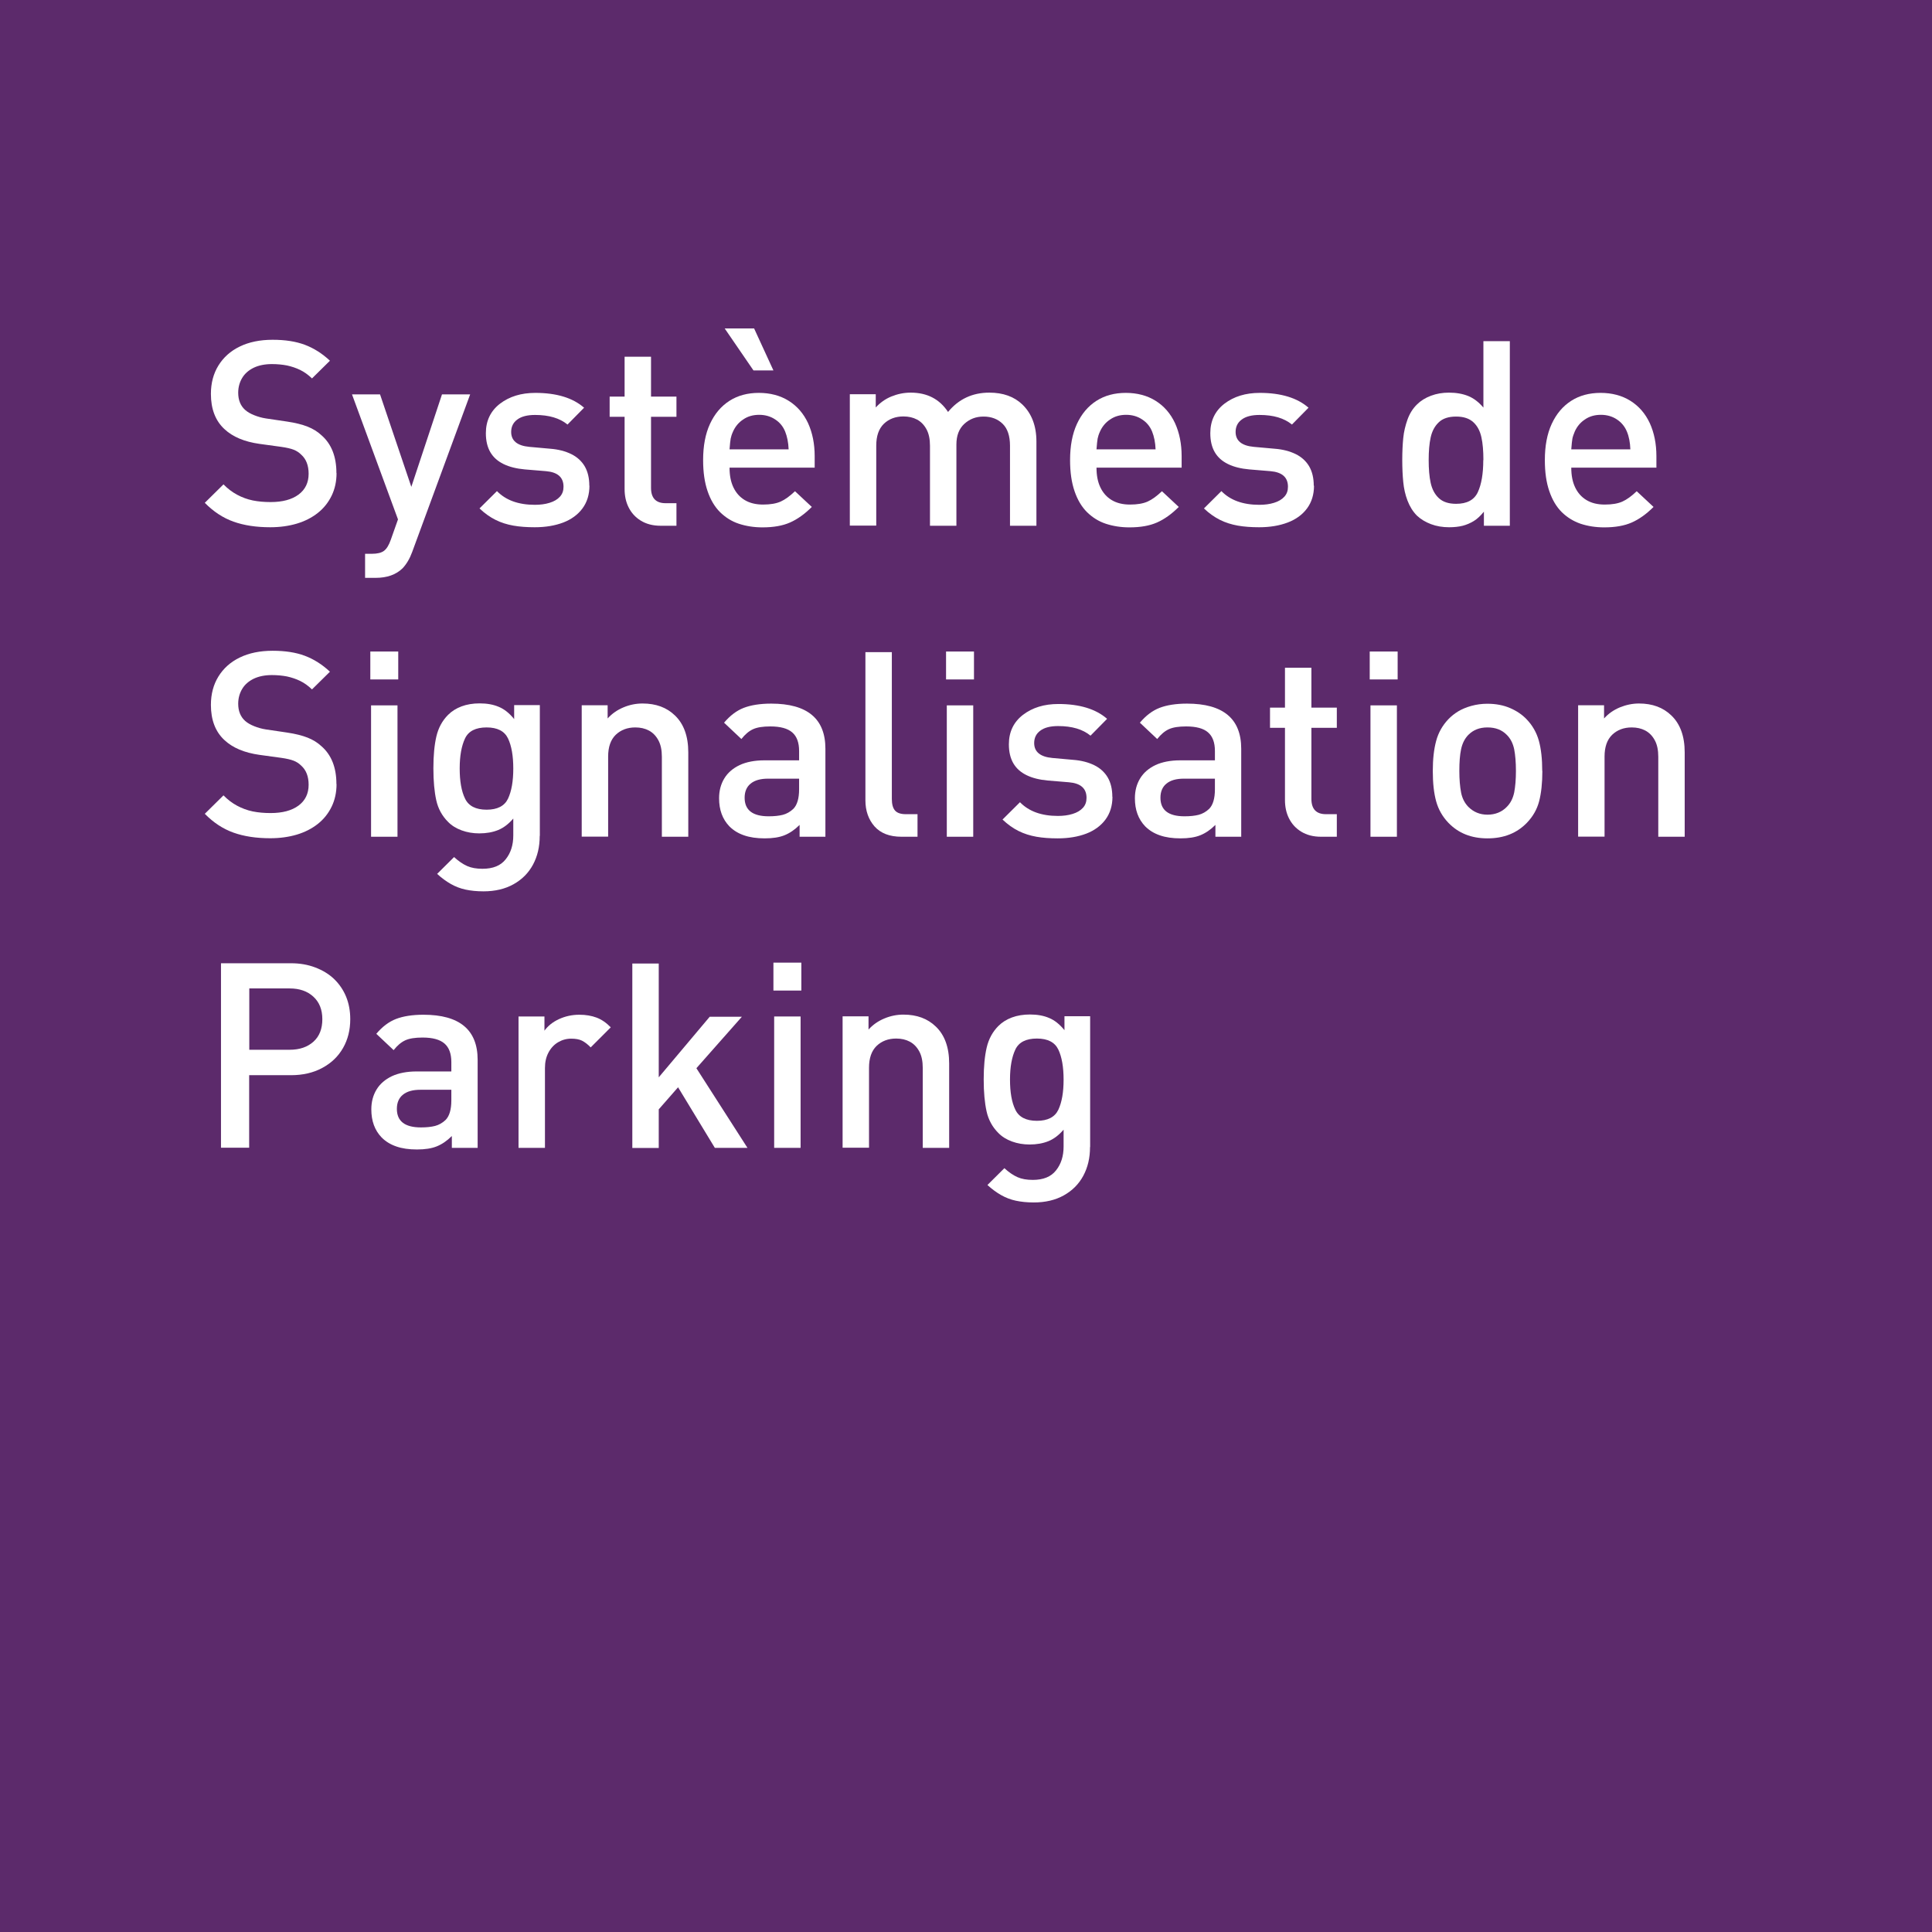 <?xml version="1.0" encoding="UTF-8"?>
<svg id="b" data-name="CLOISON4" xmlns="http://www.w3.org/2000/svg" viewBox="0 0 155 155">
  <rect x="-125.95" y="-527.46" width="498.9" height="1845.35" fill="#fff"/>
  <g>
    <rect width="155" height="155" fill="#5c2a6b"/>
    <g>
      <path d="m27,37.96c0,.66-.13,1.26-.39,1.8-.26.54-.63,1.01-1.11,1.39-.48.38-1.05.67-1.69.86-.64.19-1.35.29-2.13.29-1.13,0-2.11-.15-2.95-.45s-1.6-.8-2.3-1.51l1.5-1.48c.33.34.7.62,1.09.83s.82.37,1.26.46c.45.09.92.13,1.43.13.95,0,1.7-.2,2.24-.6.54-.4.81-.96.81-1.67,0-.67-.2-1.18-.59-1.53-.18-.18-.38-.31-.61-.4s-.57-.17-1-.23l-1.75-.24c-1.2-.17-2.14-.56-2.81-1.19-.72-.67-1.08-1.61-1.08-2.82,0-.86.2-1.62.6-2.27s.97-1.17,1.72-1.53c.74-.36,1.62-.54,2.63-.54s1.85.13,2.58.4c.72.27,1.4.7,2.02,1.28l-1.44,1.42c-.3-.29-.62-.52-.95-.68s-.69-.28-1.06-.36c-.37-.07-.77-.11-1.21-.11-.56,0-1.05.1-1.45.29-.41.2-.72.47-.93.82-.21.35-.32.75-.32,1.19,0,.59.19,1.05.56,1.38.18.16.42.3.72.42.3.12.61.21.94.26l1.69.25c.68.1,1.23.24,1.66.41.43.17.8.4,1.1.68.81.7,1.21,1.72,1.21,3.04Z" fill="#fff"/>
      <path d="m37.72,31.64l-4.65,12.64c-.2.55-.46.98-.77,1.31-.52.51-1.24.77-2.16.77h-.85v-1.93h.54c.44,0,.77-.08.98-.24.21-.16.39-.45.54-.88l.58-1.64-3.69-10.03h2.25l2.51,7.42,2.46-7.42h2.26Z" fill="#fff"/>
      <path d="m47.29,38.96c0,.72-.19,1.33-.56,1.83s-.89.88-1.54,1.13c-.66.25-1.42.38-2.29.38-.63,0-1.2-.04-1.71-.13s-.99-.24-1.43-.46c-.44-.22-.87-.52-1.29-.92l1.4-1.39c.71.73,1.72,1.1,3.04,1.1.43,0,.83-.05,1.18-.16.36-.11.63-.27.83-.49s.29-.48.29-.8c0-.76-.47-1.17-1.41-1.25l-1.69-.14c-.67-.06-1.24-.2-1.71-.43s-.82-.54-1.06-.95c-.24-.41-.36-.92-.36-1.53,0-.99.38-1.78,1.13-2.36.76-.58,1.7-.87,2.84-.87,1.7,0,3.01.4,3.91,1.19l-1.33,1.35c-.62-.51-1.48-.77-2.6-.77-.62,0-1.1.12-1.43.37-.33.24-.49.58-.49.99,0,.71.49,1.11,1.46,1.2l1.67.15c.66.05,1.22.2,1.69.43.47.23.83.56,1.08.98.25.43.37.95.37,1.56Z" fill="#fff"/>
      <path d="m54.27,42.18h-1.27c-.62,0-1.15-.14-1.59-.41-.44-.27-.76-.63-.98-1.07-.22-.44-.32-.93-.32-1.46v-5.8h-1.2v-1.62h1.2v-3.2h2.12v3.2h2.04v1.62h-2.04v5.7c0,.82.39,1.23,1.17,1.23h.87v1.81Z" fill="#fff"/>
      <path d="m65.37,37.52h-6.84c0,.62.1,1.14.31,1.58.21.44.51.78.91,1.02s.89.36,1.47.36,1.05-.08,1.41-.24c.36-.16.74-.44,1.15-.83l1.35,1.26c-.58.58-1.16.99-1.75,1.25s-1.32.39-2.21.39c-.68,0-1.31-.1-1.89-.29s-1.08-.51-1.51-.93c-.43-.43-.76-.98-1-1.68s-.36-1.52-.36-2.5c0-1.13.18-2.1.55-2.9.37-.8.89-1.42,1.56-1.85.67-.43,1.46-.64,2.36-.64s1.72.21,2.4.64c.68.43,1.19,1.02,1.55,1.79.35.77.53,1.65.53,2.65v.93Zm-3.33-7.8h-1.59l-2.31-3.37h2.36l1.55,3.37Zm1.23,6.33c-.02-.55-.12-1.03-.28-1.43-.17-.41-.43-.73-.8-.97-.36-.24-.79-.37-1.28-.37s-.92.12-1.28.37c-.37.24-.64.57-.82.97-.1.22-.16.41-.19.57-.03.17-.06.45-.09.86h4.74Z" fill="#fff"/>
      <path d="m83.15,42.18h-2.12v-6.42c0-.79-.2-1.38-.59-1.76-.39-.38-.9-.58-1.53-.58s-1.12.2-1.55.59c-.42.39-.63.94-.63,1.65v6.52h-2.12v-6.42c0-.53-.09-.97-.28-1.32-.19-.35-.44-.61-.76-.78-.32-.17-.68-.25-1.09-.25-.64,0-1.16.2-1.57.59-.41.4-.61.98-.61,1.75v6.42h-2.12v-10.54h2.08v1.06c.35-.38.76-.68,1.25-.88s1.01-.31,1.55-.31c1.33,0,2.32.52,3,1.55.85-1.03,1.95-1.55,3.31-1.55,1.11,0,2,.32,2.66.96.74.72,1.12,1.71,1.12,2.96v6.74Z" fill="#fff"/>
      <path d="m94.81,37.52h-6.84c0,.62.1,1.14.31,1.58.21.44.51.78.91,1.02s.89.36,1.47.36,1.05-.08,1.41-.24c.36-.16.74-.44,1.15-.83l1.35,1.26c-.58.58-1.16.99-1.75,1.25s-1.32.39-2.21.39c-.68,0-1.31-.1-1.89-.29s-1.08-.51-1.51-.93c-.43-.43-.76-.98-1-1.68s-.36-1.52-.36-2.5c0-1.13.18-2.1.55-2.9.37-.8.89-1.42,1.56-1.85.67-.43,1.46-.64,2.36-.64s1.72.21,2.4.64c.68.43,1.19,1.02,1.55,1.79.35.77.53,1.65.53,2.65v.93Zm-2.1-1.47c-.02-.55-.12-1.03-.28-1.43-.17-.41-.43-.73-.8-.97-.36-.24-.79-.37-1.28-.37s-.92.12-1.28.37c-.37.24-.64.57-.82.97-.1.22-.16.41-.19.57-.03.17-.06.45-.09.86h4.74Z" fill="#fff"/>
      <path d="m105.42,38.96c0,.72-.19,1.33-.56,1.83s-.89.88-1.55,1.13c-.66.25-1.42.38-2.29.38-.63,0-1.2-.04-1.71-.13-.51-.09-.99-.24-1.43-.46-.44-.22-.87-.52-1.29-.92l1.4-1.39c.71.73,1.72,1.1,3.04,1.1.43,0,.83-.05,1.18-.16.36-.11.63-.27.83-.49.2-.22.29-.48.29-.8,0-.76-.47-1.17-1.41-1.25l-1.69-.14c-.67-.06-1.24-.2-1.71-.43s-.82-.54-1.06-.95c-.24-.41-.36-.92-.36-1.53,0-.99.38-1.78,1.13-2.36.76-.58,1.7-.87,2.84-.87,1.7,0,3.01.4,3.91,1.19l-1.33,1.35c-.62-.51-1.48-.77-2.6-.77-.62,0-1.1.12-1.43.37-.33.24-.49.58-.49.99,0,.71.49,1.11,1.46,1.2l1.67.15c.66.05,1.22.2,1.69.43s.83.56,1.08.98c.25.43.37.95.37,1.56Z" fill="#fff"/>
      <path d="m121.13,42.18h-2.08v-1.13c-.26.32-.53.58-.81.75s-.58.3-.89.38c-.32.08-.68.12-1.09.12-.52,0-1.01-.08-1.46-.25-.45-.17-.82-.4-1.12-.68-.33-.33-.58-.74-.76-1.21s-.29-.97-.34-1.49c-.05-.51-.08-1.1-.08-1.77s.03-1.25.08-1.76c.05-.51.17-1,.34-1.48.17-.47.42-.88.76-1.21.3-.3.67-.53,1.12-.7s.93-.25,1.44-.25c.59,0,1.1.09,1.55.27.44.18.85.49,1.22.93v-5.33h2.12v14.8Zm-2.12-5.27c0-.72-.05-1.33-.16-1.83-.11-.5-.32-.91-.65-1.21s-.78-.45-1.38-.45-1.07.15-1.39.46c-.32.3-.54.71-.65,1.21-.11.5-.16,1.11-.16,1.82s.05,1.33.16,1.83.32.91.65,1.22.79.46,1.39.46c.87,0,1.45-.31,1.74-.93.29-.62.44-1.48.44-2.58Z" fill="#fff"/>
      <path d="m132.9,37.52h-6.84c0,.62.1,1.14.31,1.58.21.44.51.78.91,1.02.4.24.88.36,1.47.36s1.05-.08,1.41-.24c.36-.16.74-.44,1.15-.83l1.35,1.26c-.58.58-1.16.99-1.75,1.25-.59.26-1.32.39-2.21.39-.68,0-1.31-.1-1.89-.29-.58-.2-1.08-.51-1.51-.93-.43-.43-.76-.98-1-1.68-.24-.69-.36-1.52-.36-2.5,0-1.13.18-2.1.55-2.9.37-.8.89-1.42,1.56-1.85.67-.43,1.46-.64,2.36-.64s1.72.21,2.4.64c.68.43,1.19,1.02,1.55,1.79.35.77.53,1.65.53,2.65v.93Zm-2.1-1.47c-.02-.55-.11-1.03-.28-1.43-.17-.41-.44-.73-.8-.97-.36-.24-.79-.37-1.28-.37s-.92.12-1.28.37c-.37.24-.64.57-.82.97-.09.22-.16.41-.19.57s-.06.45-.09.86h4.74Z" fill="#fff"/>
      <path d="m27,62.91c0,.66-.13,1.26-.39,1.8-.26.54-.63,1.01-1.11,1.39-.48.38-1.05.67-1.69.86-.64.19-1.35.29-2.13.29-1.13,0-2.11-.15-2.95-.45s-1.6-.8-2.3-1.51l1.5-1.48c.33.34.7.62,1.09.83s.82.37,1.26.46c.45.09.92.13,1.43.13.95,0,1.7-.2,2.24-.6.54-.4.81-.96.81-1.67,0-.67-.2-1.18-.59-1.53-.18-.18-.38-.31-.61-.4s-.57-.17-1-.23l-1.75-.24c-1.2-.17-2.14-.56-2.81-1.19-.72-.67-1.08-1.61-1.08-2.82,0-.86.2-1.62.6-2.27s.97-1.17,1.72-1.53c.74-.36,1.62-.54,2.63-.54s1.85.13,2.58.4c.72.27,1.4.7,2.02,1.28l-1.44,1.42c-.3-.29-.62-.52-.95-.68s-.69-.28-1.06-.36c-.37-.07-.77-.11-1.21-.11-.56,0-1.05.1-1.45.29-.41.2-.72.47-.93.82-.21.35-.32.75-.32,1.19,0,.59.19,1.05.56,1.38.18.16.42.3.72.42.3.12.61.21.94.26l1.69.25c.68.1,1.23.24,1.66.41.43.17.8.4,1.1.68.81.7,1.21,1.72,1.21,3.04Z" fill="#fff"/>
      <path d="m31.95,54.51h-2.24v-2.24h2.24v2.24Zm-.06,12.62h-2.12v-10.54h2.12v10.54Z" fill="#fff"/>
      <path d="m43.3,67.07c0,.87-.18,1.63-.54,2.3-.36.67-.88,1.19-1.56,1.57-.68.38-1.48.57-2.41.57-.54,0-1.02-.05-1.44-.14-.42-.09-.81-.24-1.18-.45-.37-.21-.74-.48-1.1-.81l1.36-1.35c.36.33.71.57,1.05.72s.74.22,1.23.22c.84,0,1.46-.25,1.86-.76.41-.51.61-1.15.61-1.92v-1.35c-.37.43-.77.74-1.21.92s-.95.27-1.52.27c-.5,0-.97-.08-1.41-.24-.44-.16-.81-.39-1.1-.69-.47-.47-.79-1.05-.94-1.73s-.23-1.53-.23-2.56.08-1.87.24-2.56c.16-.68.47-1.26.94-1.73.29-.29.65-.52,1.08-.68.43-.16.92-.24,1.45-.24.59,0,1.1.09,1.54.28.44.18.85.51,1.23.98v-1.12h2.06v10.48Zm-2.12-5.41c0-1.01-.14-1.82-.42-2.41-.28-.59-.85-.89-1.72-.89s-1.45.29-1.73.88c-.28.59-.43,1.39-.43,2.41s.14,1.83.43,2.42c.28.59.86.89,1.73.89s1.44-.3,1.72-.89c.28-.6.42-1.4.42-2.41Z" fill="#fff"/>
      <path d="m55.22,67.13h-2.12v-6.42c0-.53-.09-.97-.28-1.32-.19-.35-.44-.61-.76-.78-.32-.17-.68-.25-1.09-.25-.64,0-1.16.2-1.57.59-.41.4-.61.98-.61,1.75v6.42h-2.12v-10.54h2.08v1.06c.35-.39.77-.68,1.27-.89s1.01-.31,1.53-.31c1.08,0,1.94.32,2.6.96.71.68,1.07,1.67,1.07,2.96v6.74Z" fill="#fff"/>
      <path d="m66.23,67.13h-2.08v-.95c-.39.39-.79.66-1.21.83-.42.17-.95.25-1.59.25s-1.19-.08-1.65-.24c-.47-.16-.86-.4-1.18-.72-.56-.58-.83-1.33-.83-2.26,0-.6.14-1.13.42-1.59.28-.46.69-.81,1.23-1.07.54-.25,1.21-.38,1.98-.38h2.79v-.75c0-.67-.18-1.17-.55-1.49-.37-.32-.95-.48-1.76-.48-.59,0-1.05.07-1.38.22-.33.15-.64.41-.94.79l-1.39-1.31c.48-.57,1.01-.97,1.58-1.19s1.31-.34,2.2-.34c2.9,0,4.35,1.21,4.35,3.62v7.05Zm-2.12-3.81v-.85h-2.48c-.62,0-1.08.13-1.41.4-.32.26-.48.64-.48,1.13,0,.99.64,1.49,1.93,1.49.45,0,.83-.04,1.14-.12.3-.08.59-.24.84-.48.3-.3.46-.83.46-1.56Z" fill="#fff"/>
      <path d="m73.63,67.13h-1.31c-.95,0-1.67-.28-2.16-.83-.48-.55-.73-1.25-.73-2.09v-11.89h2.12v11.77c0,.42.08.73.25.93.17.2.46.3.88.3h.93v1.81Z" fill="#fff"/>
      <path d="m78.14,54.51h-2.24v-2.24h2.24v2.24Zm-.06,12.62h-2.12v-10.54h2.12v10.54Z" fill="#fff"/>
      <path d="m89.25,63.92c0,.72-.19,1.33-.56,1.83s-.89.88-1.54,1.13c-.66.25-1.42.38-2.29.38-.63,0-1.2-.04-1.71-.13s-.99-.24-1.43-.46c-.44-.22-.87-.52-1.29-.92l1.4-1.39c.71.73,1.72,1.1,3.04,1.1.43,0,.83-.05,1.18-.16.36-.11.63-.27.83-.49s.29-.48.29-.8c0-.76-.47-1.17-1.41-1.25l-1.69-.14c-.67-.06-1.24-.2-1.71-.43s-.82-.54-1.06-.95c-.24-.41-.36-.92-.36-1.53,0-.99.38-1.78,1.13-2.36.76-.58,1.7-.87,2.84-.87,1.7,0,3.01.4,3.91,1.19l-1.33,1.35c-.62-.51-1.48-.77-2.6-.77-.62,0-1.1.12-1.43.37-.33.24-.49.58-.49.99,0,.71.49,1.11,1.46,1.2l1.67.15c.66.05,1.22.2,1.69.43.47.23.83.56,1.08.98.25.43.37.95.37,1.56Z" fill="#fff"/>
      <path d="m99.59,67.13h-2.08v-.95c-.39.39-.79.66-1.21.83-.42.17-.95.25-1.59.25s-1.19-.08-1.65-.24c-.47-.16-.86-.4-1.18-.72-.56-.58-.83-1.33-.83-2.26,0-.6.14-1.13.42-1.59.28-.46.69-.81,1.23-1.07.54-.25,1.21-.38,1.98-.38h2.79v-.75c0-.67-.18-1.17-.55-1.49-.36-.32-.95-.48-1.76-.48-.59,0-1.05.07-1.38.22-.33.15-.64.41-.94.79l-1.39-1.31c.48-.57,1.01-.97,1.58-1.19s1.31-.34,2.2-.34c2.9,0,4.35,1.21,4.35,3.62v7.05Zm-2.12-3.81v-.85h-2.48c-.62,0-1.08.13-1.41.4-.32.26-.48.64-.48,1.13,0,.99.64,1.49,1.93,1.49.45,0,.83-.04,1.14-.12.3-.08.59-.24.84-.48.3-.3.46-.83.46-1.56Z" fill="#fff"/>
      <path d="m107.25,67.13h-1.27c-.62,0-1.15-.14-1.59-.41-.44-.27-.76-.63-.98-1.07-.22-.44-.32-.93-.32-1.46v-5.8h-1.2v-1.62h1.2v-3.2h2.12v3.2h2.04v1.62h-2.04v5.7c0,.82.39,1.23,1.17,1.23h.87v1.81Z" fill="#fff"/>
      <path d="m112.13,54.51h-2.24v-2.24h2.24v2.24Zm-.06,12.62h-2.12v-10.54h2.12v10.54Z" fill="#fff"/>
      <path d="m123.74,61.85c0,.97-.09,1.79-.26,2.44s-.5,1.22-.98,1.72c-.8.83-1.85,1.25-3.16,1.25s-2.34-.42-3.14-1.25c-.47-.49-.8-1.07-.98-1.72s-.27-1.46-.27-2.43.09-1.75.27-2.42.51-1.24.97-1.73c.23-.24.5-.46.8-.64s.66-.33,1.06-.44c.4-.11.83-.17,1.27-.17.7,0,1.31.12,1.84.35.53.23.97.53,1.32.9.47.49.8,1.07.98,1.72s.27,1.46.27,2.42Zm-2.12,0c0-.69-.05-1.27-.14-1.74-.1-.47-.29-.85-.59-1.15-.39-.4-.9-.6-1.55-.6s-1.14.2-1.54.6c-.29.3-.48.68-.58,1.15-.1.47-.14,1.05-.14,1.74s.05,1.26.14,1.73c.09.47.29.85.58,1.15.42.42.93.63,1.54.63s1.15-.21,1.55-.63c.3-.3.49-.68.59-1.15.09-.47.14-1.05.14-1.73Z" fill="#fff"/>
      <path d="m135.16,67.13h-2.12v-6.42c0-.53-.09-.97-.28-1.32-.19-.35-.44-.61-.76-.78-.32-.17-.68-.25-1.09-.25-.64,0-1.16.2-1.57.59-.41.4-.61.98-.61,1.75v6.42h-2.12v-10.54h2.08v1.06c.35-.39.77-.68,1.27-.89.49-.2,1.01-.31,1.53-.31,1.08,0,1.94.32,2.6.96.71.68,1.07,1.67,1.07,2.96v6.74Z" fill="#fff"/>
      <path d="m28.1,81.77c0,.86-.19,1.63-.58,2.31s-.94,1.21-1.67,1.6c-.72.39-1.56.58-2.5.58h-3.36v5.82h-2.26v-14.8h5.62c.7,0,1.35.11,1.95.34.6.23,1.11.54,1.52.94.41.4.73.87.95,1.41s.33,1.14.33,1.79Zm-2.24,0c0-.77-.24-1.37-.72-1.81-.48-.44-1.11-.66-1.9-.66h-3.24v4.92h3.24c.8,0,1.43-.22,1.91-.65s.71-1.04.71-1.8Z" fill="#fff"/>
      <path d="m38.33,92.09h-2.08v-.95c-.39.39-.79.66-1.21.83-.42.17-.95.25-1.59.25s-1.19-.08-1.65-.24c-.47-.16-.86-.4-1.18-.72-.56-.58-.83-1.33-.83-2.26,0-.6.14-1.13.42-1.59.28-.46.69-.81,1.23-1.07.54-.25,1.21-.38,1.98-.38h2.79v-.75c0-.67-.18-1.17-.55-1.49-.37-.32-.95-.48-1.76-.48-.59,0-1.05.07-1.38.22-.33.15-.64.41-.94.79l-1.39-1.31c.48-.57,1.01-.97,1.58-1.19s1.31-.34,2.2-.34c2.9,0,4.35,1.21,4.35,3.62v7.05Zm-2.12-3.81v-.85h-2.48c-.62,0-1.08.13-1.41.4-.32.26-.48.64-.48,1.13,0,.99.64,1.49,1.93,1.49.45,0,.83-.04,1.14-.12.3-.08.59-.24.84-.48.3-.3.46-.83.46-1.56Z" fill="#fff"/>
      <path d="m48.99,82.43l-1.6,1.6c-.24-.25-.48-.43-.7-.54-.22-.11-.51-.16-.87-.16-.38,0-.73.1-1.05.29s-.58.47-.77.83c-.19.36-.28.77-.28,1.24v6.4h-2.12v-10.54h2.08v1.14c.28-.39.67-.7,1.17-.93s1.05-.35,1.63-.35c.52,0,.98.08,1.38.23.4.15.78.41,1.14.78Z" fill="#fff"/>
      <path d="m59.97,92.09h-2.62l-2.95-4.86-1.55,1.77v3.1h-2.12v-14.8h2.12v9.13l4.09-4.86h2.58l-3.65,4.13,4.11,6.41Z" fill="#fff"/>
      <path d="m64.29,79.47h-2.24v-2.24h2.24v2.24Zm-.06,12.62h-2.12v-10.54h2.12v10.54Z" fill="#fff"/>
      <path d="m76.15,92.09h-2.12v-6.42c0-.53-.09-.97-.28-1.32-.19-.35-.44-.61-.76-.78-.32-.17-.68-.25-1.09-.25-.64,0-1.16.2-1.57.59-.41.4-.61.98-.61,1.75v6.42h-2.12v-10.54h2.08v1.06c.35-.39.77-.68,1.27-.89s1.01-.31,1.53-.31c1.08,0,1.94.32,2.6.96.71.68,1.07,1.67,1.07,2.96v6.74Z" fill="#fff"/>
      <path d="m87.45,92.03c0,.87-.18,1.63-.54,2.3-.36.67-.88,1.19-1.56,1.57-.68.38-1.48.57-2.41.57-.54,0-1.02-.05-1.44-.14-.42-.09-.81-.24-1.18-.45-.37-.21-.74-.48-1.1-.81l1.36-1.35c.36.33.71.57,1.05.72s.74.22,1.23.22c.84,0,1.46-.25,1.86-.76.41-.51.61-1.15.61-1.92v-1.35c-.37.43-.77.74-1.21.92s-.95.27-1.52.27c-.5,0-.97-.08-1.41-.24-.44-.16-.81-.39-1.1-.69-.47-.47-.79-1.05-.94-1.73s-.23-1.53-.23-2.56.08-1.87.24-2.56c.16-.68.47-1.26.94-1.73.29-.29.65-.52,1.08-.68.43-.16.92-.24,1.45-.24.59,0,1.1.09,1.54.28.44.18.85.51,1.23.98v-1.12h2.06v10.48Zm-2.12-5.41c0-1.01-.14-1.82-.42-2.41-.28-.59-.85-.89-1.72-.89s-1.45.29-1.73.88c-.28.59-.43,1.39-.43,2.41s.14,1.83.43,2.42c.28.59.86.89,1.73.89s1.44-.3,1.72-.89c.28-.6.42-1.4.42-2.41Z" fill="#fff"/>
    </g>
  </g>
</svg>